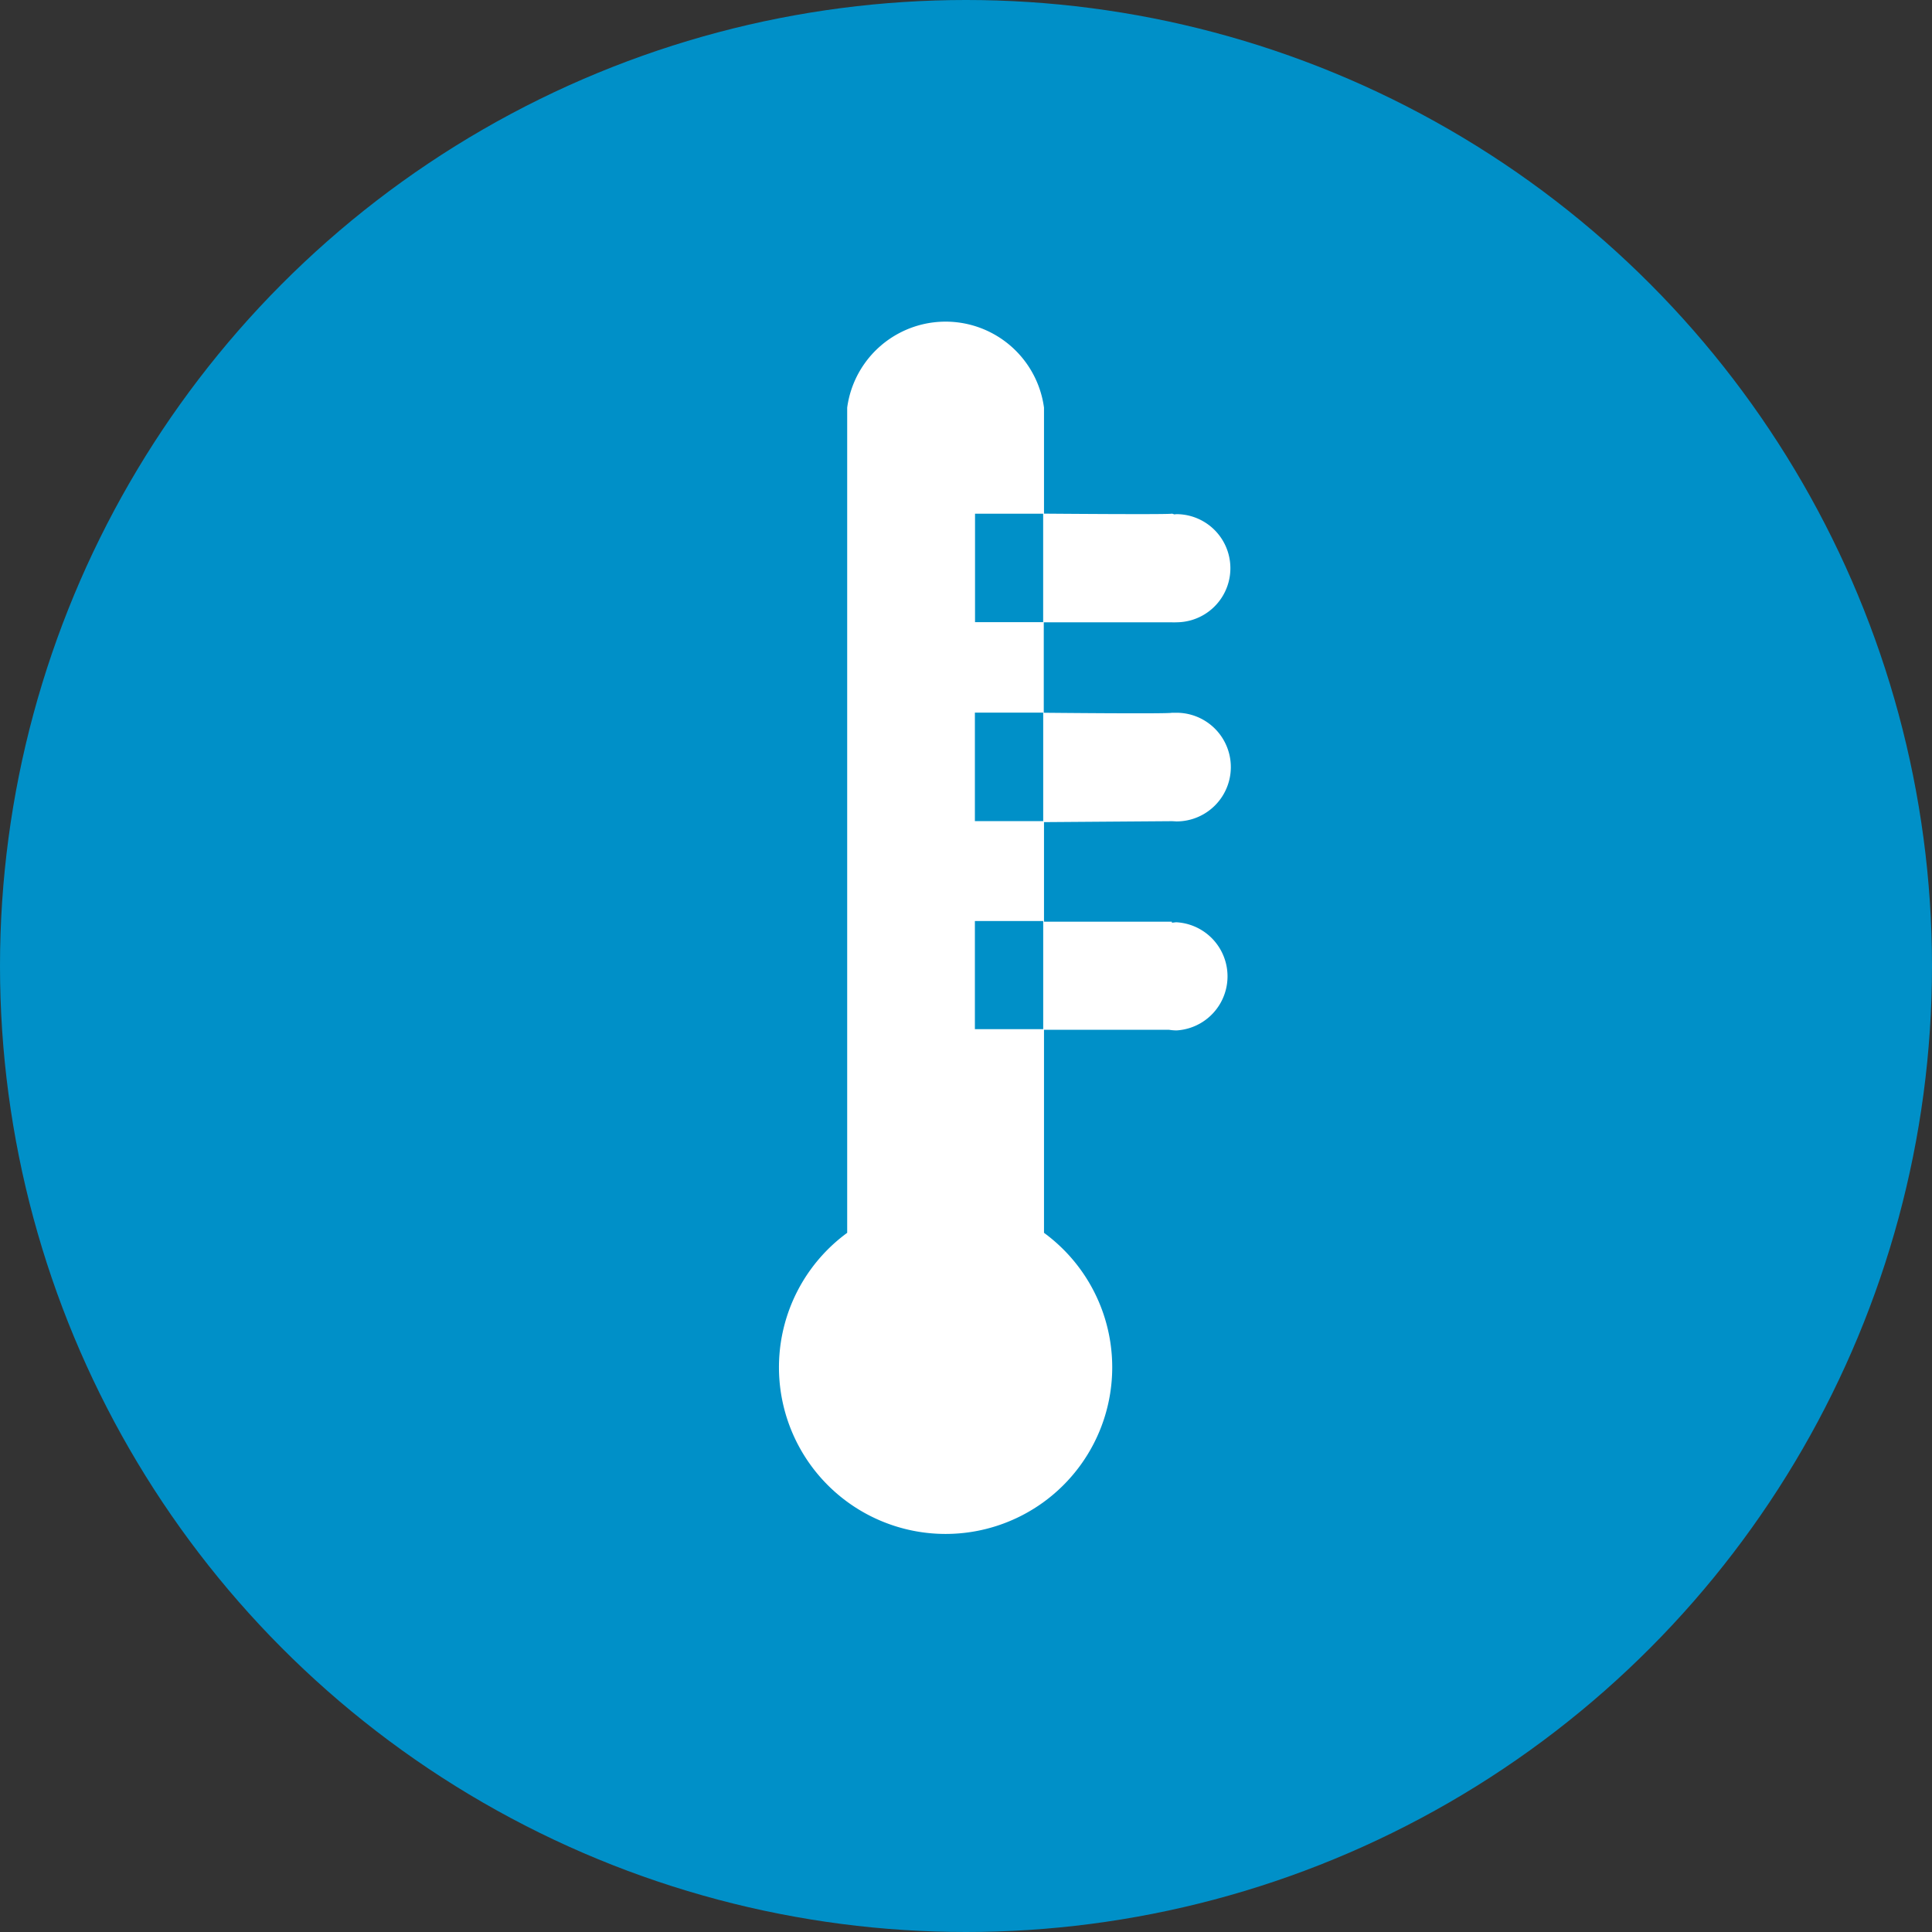 <svg xmlns="http://www.w3.org/2000/svg" width="41.09" height="41.09"><rect width="100%" height="100%" fill="#333333" stroke="none"/><circle cx="20.545" cy="20.545" r="20.545" data-name="Ellipse 815" fill="#0090c8"/><g data-name="Group 7940"><path d="M24.931 17.465l.091.005a1.155 1.155 0 000-2.311h-.1c-.046.027-2.723 0-2.723 0v-1.924h2.719a.7.7 0 00.1 0 1.15 1.15 0 000-2.3l-.04.005-.051-.016c-.011.023-2.741 0-2.741 0v2.308h-1.449v-2.306h1.467V8.67a2.112 2.112 0 00-4.186 0v17.55a3.544 3.544 0 104.186 0v-4.318h2.661a1.1 1.1 0 00.158.013 1.152 1.152 0 000-2.3c-.035 0-.061.008-.1.008v-.02h-2.719v-2.118zm-2.744-2.309v2.308h-1.453v-2.308zm-1.453 6.732v-2.3h1.453v2.3z" data-name="Path 13016" fill="#fff"/></g></svg>
